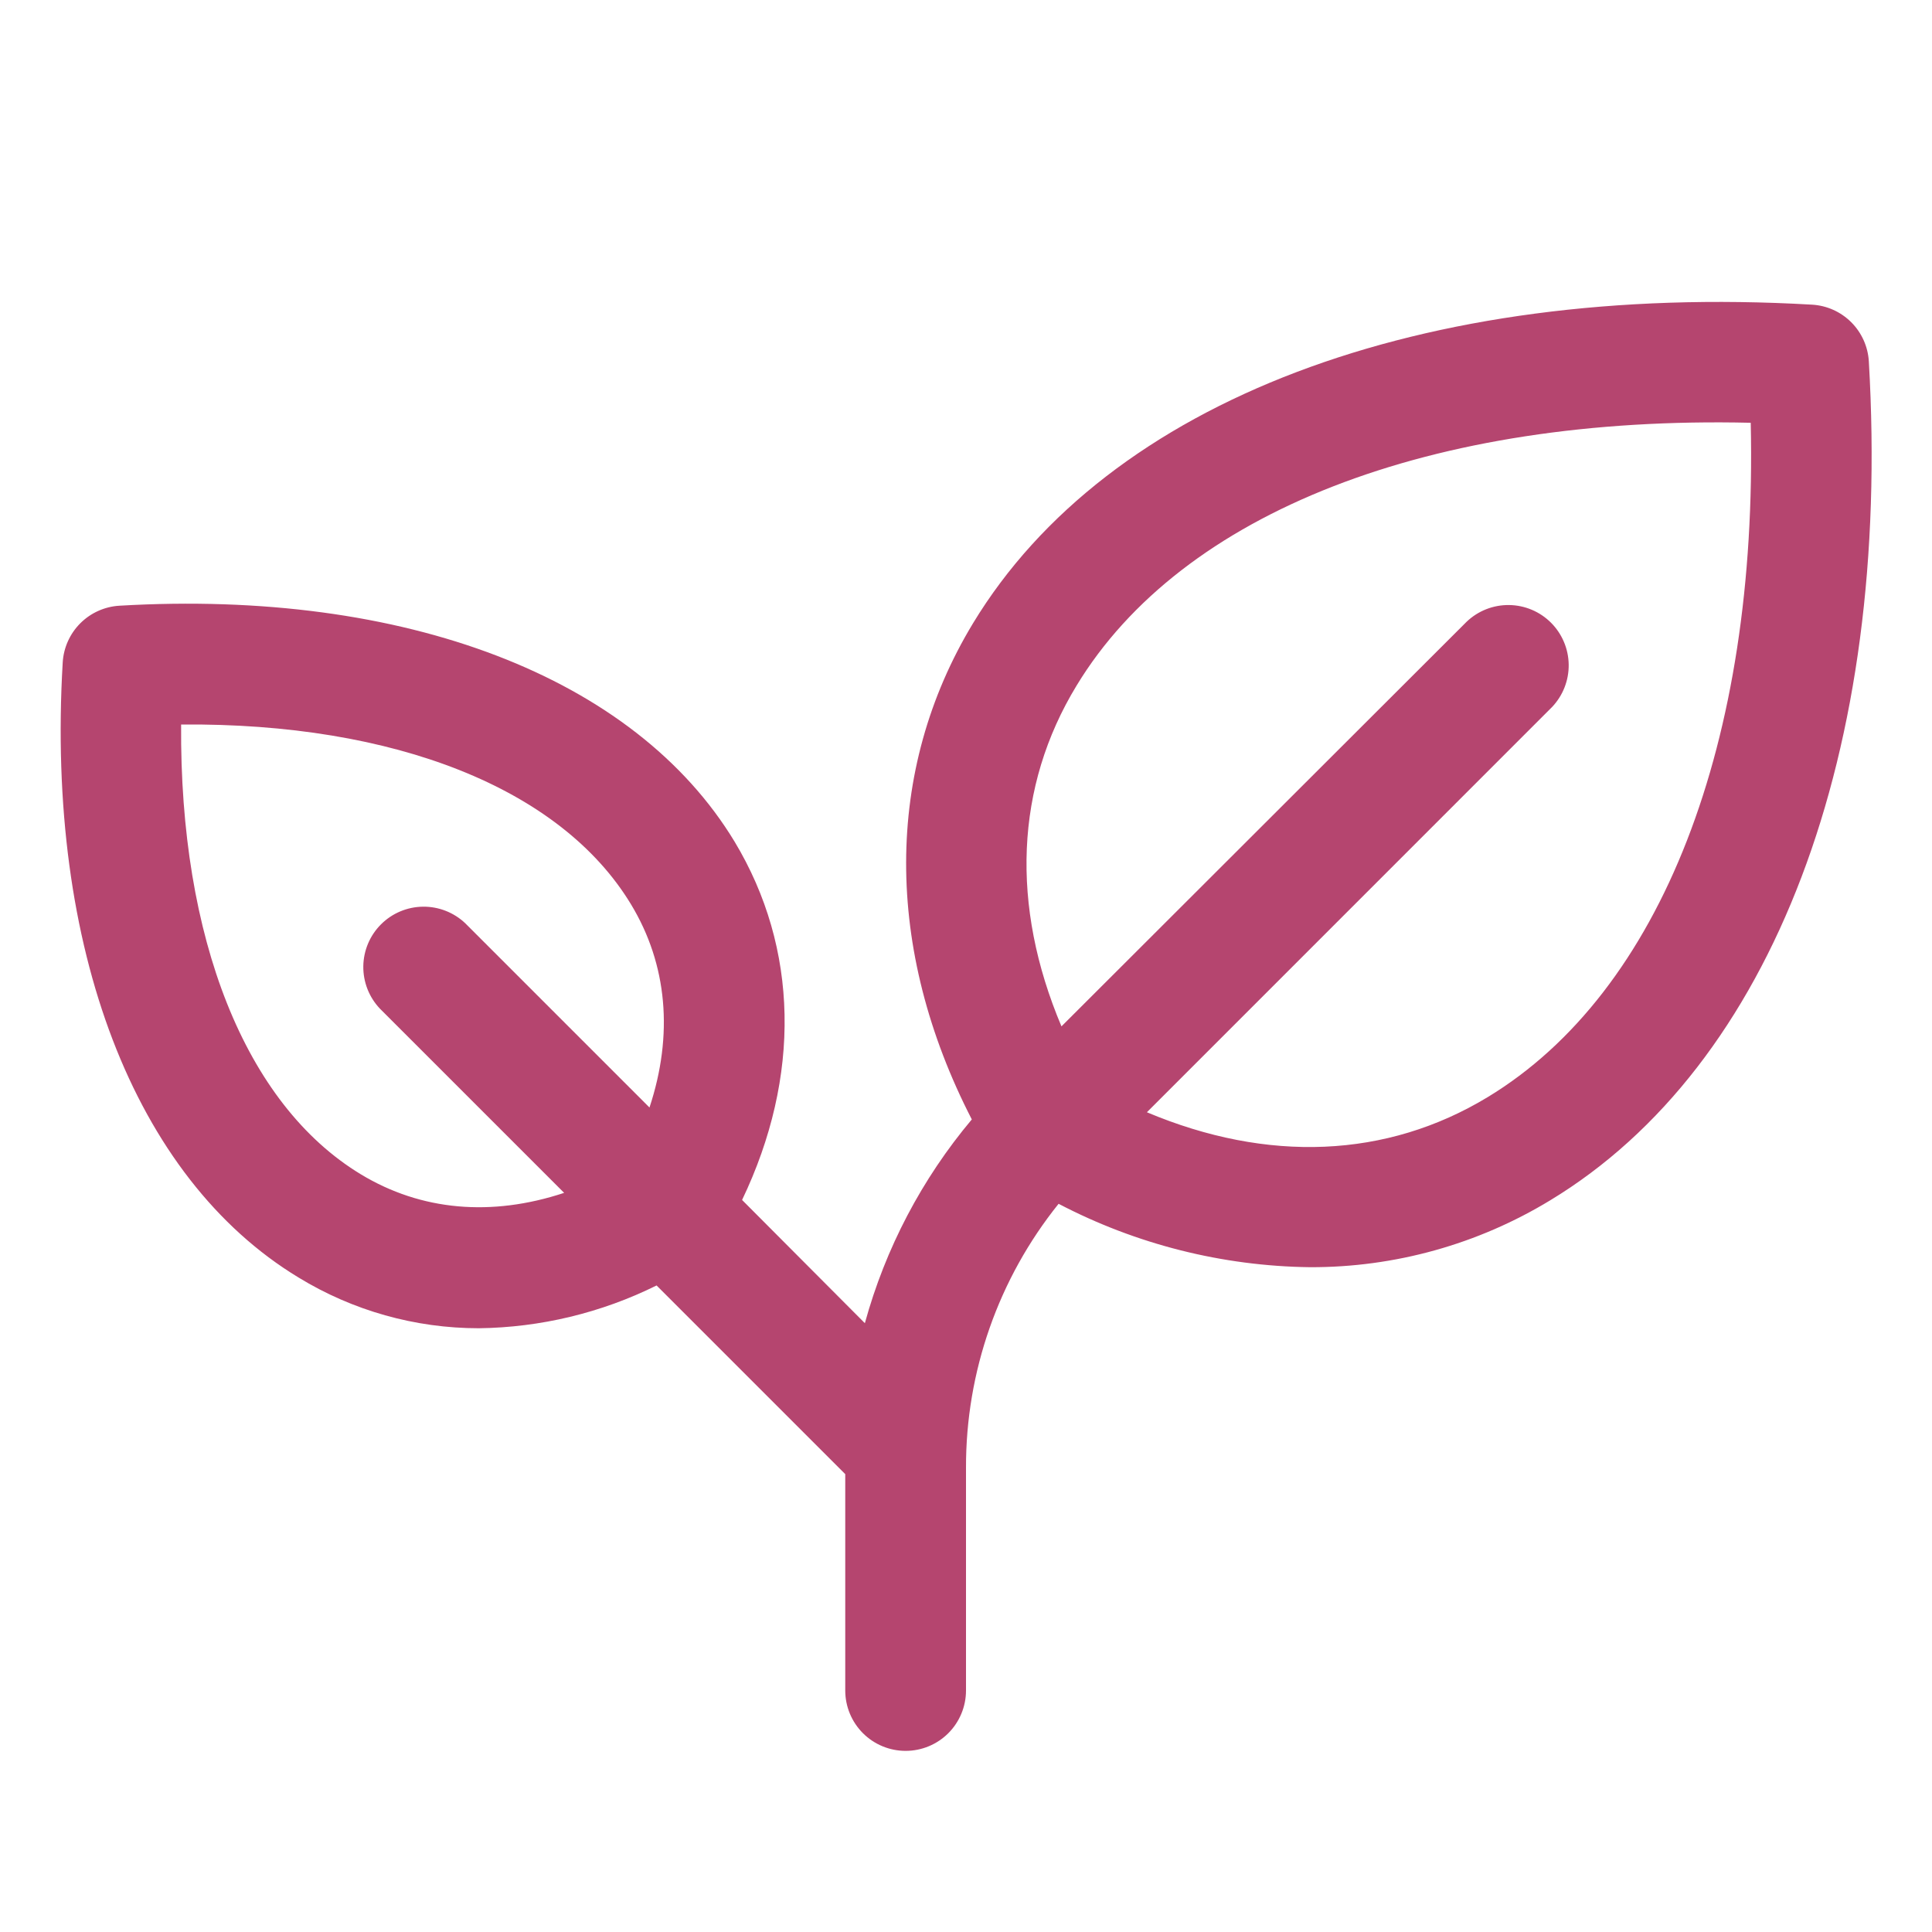 <svg xmlns="http://www.w3.org/2000/svg" fill="none" viewBox="0 0 150 150" height="150" width="150">
<path fill="#B5456F" d="M145.096 28.061C145.029 26.914 144.543 25.831 143.731 25.019C142.918 24.207 141.836 23.721 140.689 23.654C110.361 21.896 86.01 31.119 75.545 48.392C68.631 59.812 68.642 73.682 75.451 86.912C71.576 91.525 68.743 96.922 67.148 102.732L57.615 93.164C62.197 83.596 62.022 73.623 57.029 65.338C49.295 52.57 31.441 45.727 9.275 47.027C8.129 47.094 7.046 47.58 6.234 48.392C5.422 49.205 4.936 50.287 4.869 51.434C3.562 73.6 10.412 91.453 23.18 99.187C27.393 101.762 32.234 103.124 37.172 103.125C41.964 103.066 46.682 101.931 50.977 99.803L65.625 114.451V131.25C65.625 132.493 66.119 133.685 66.998 134.565C67.877 135.444 69.069 135.937 70.312 135.937C71.556 135.937 72.748 135.444 73.627 134.565C74.506 133.685 75 132.493 75 131.25V113.971C74.979 106.513 77.517 99.275 82.189 93.463C88.218 96.614 94.905 98.3 101.707 98.385C108.283 98.406 114.738 96.609 120.357 93.193C137.631 82.74 146.877 58.389 145.096 28.061ZM28.014 91.172C19.025 85.728 13.939 72.844 14.062 56.25C30.656 56.109 43.541 61.213 48.984 70.201C51.826 74.889 52.289 80.355 50.426 85.986L36.123 71.683C35.237 70.842 34.057 70.379 32.834 70.395C31.612 70.41 30.444 70.903 29.58 71.767C28.715 72.632 28.223 73.799 28.207 75.022C28.192 76.244 28.654 77.424 29.496 78.311L43.799 92.613C38.168 94.477 32.707 94.014 28.014 91.172ZM115.5 85.183C107.648 89.936 98.42 90.299 89.045 86.355L120.504 54.891C121.346 54.004 121.808 52.824 121.793 51.602C121.777 50.38 121.284 49.212 120.42 48.347C119.556 47.483 118.388 46.99 117.166 46.975C115.943 46.959 114.763 47.422 113.877 48.264L82.412 79.687C78.451 70.312 78.809 61.078 83.584 53.232C91.752 39.756 111.123 32.244 135.926 32.824C136.488 57.621 128.988 77.016 115.5 85.183Z"></path>
</svg>
